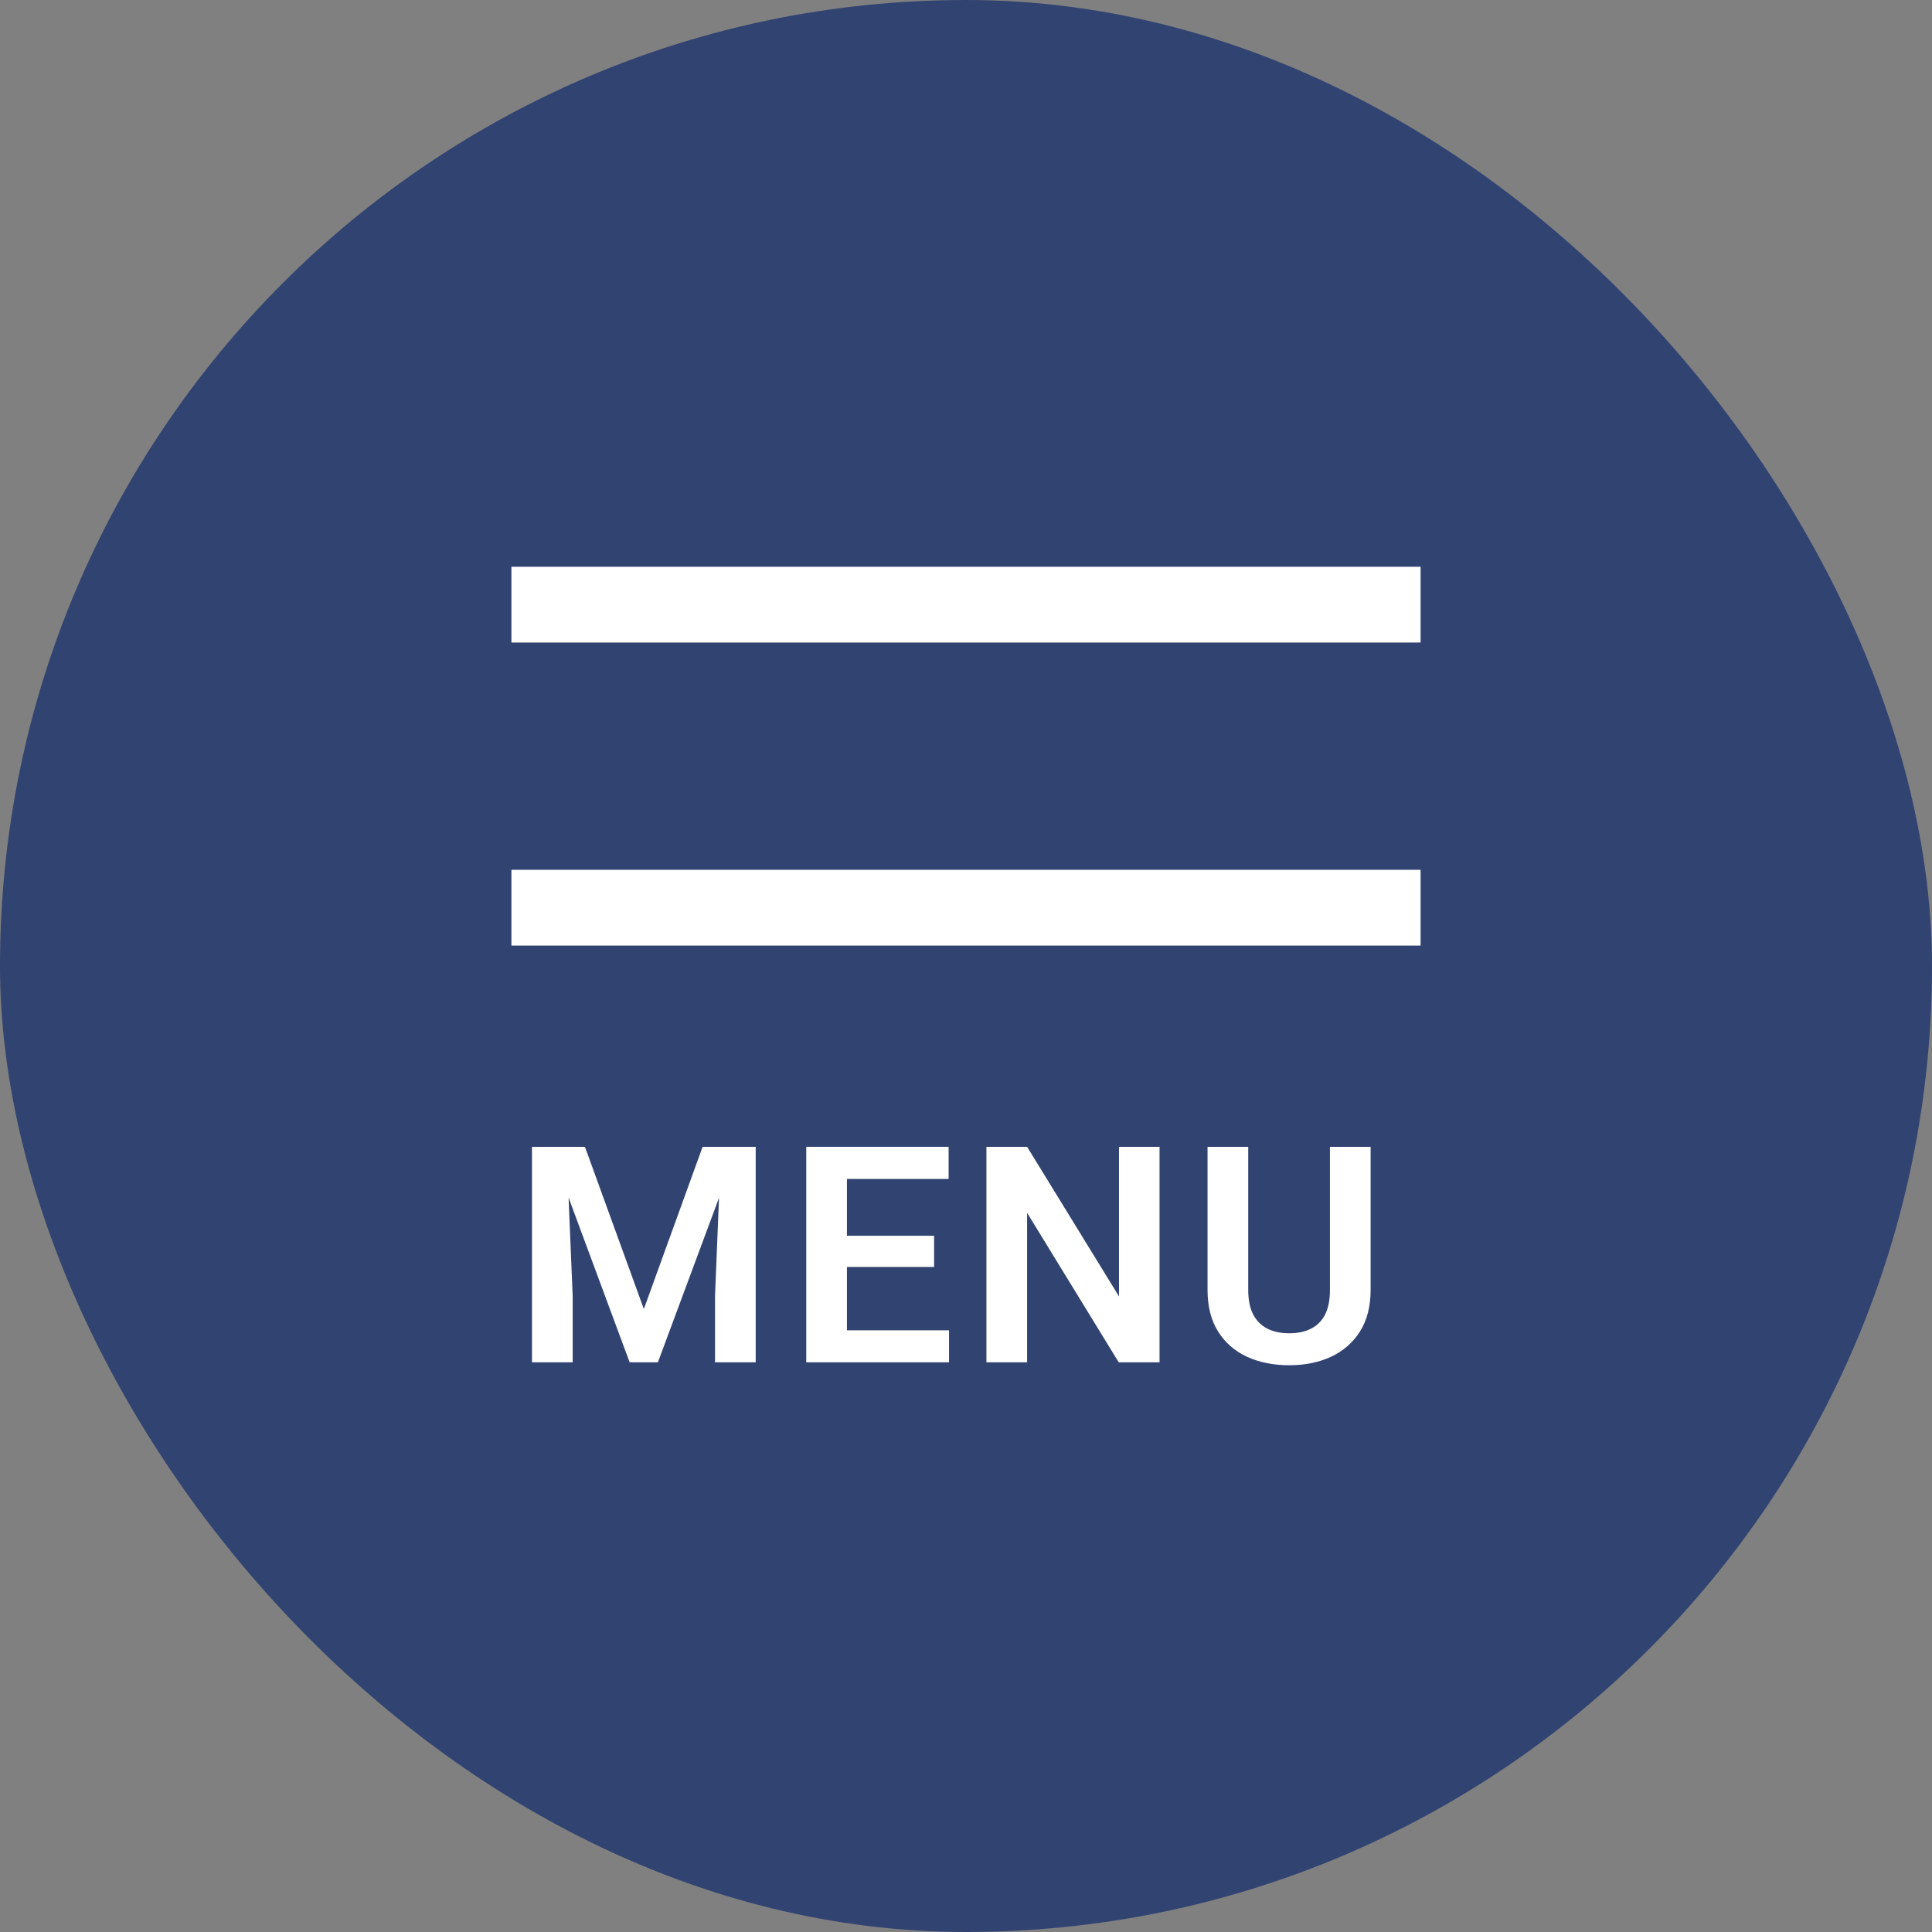 <svg width="51" height="51" viewBox="0 0 51 51" fill="none" xmlns="http://www.w3.org/2000/svg">
<rect x="0" y="0" width="51" height="51" fill="#808080" stroke="none"/>
<rect width="51" height="51" rx="25.5" fill="#314371"/>
<path d="M37.5 14.961V16.961H13.5V14.961H37.5Z" fill="white"/>
<path d="M37.5 22.961V24.961H13.5V22.961H37.5Z" fill="white"/>
<path d="M35.107 30.273H36.181V34.051C36.181 34.486 36.087 34.852 35.9 35.148C35.712 35.443 35.457 35.665 35.134 35.816C34.811 35.965 34.444 36.039 34.032 36.039C33.616 36.039 33.245 35.965 32.919 35.816C32.594 35.665 32.339 35.443 32.154 35.148C31.969 34.852 31.876 34.486 31.876 34.051V30.273H32.95V34.051C32.95 34.316 32.995 34.534 33.083 34.703C33.172 34.87 33.297 34.993 33.458 35.074C33.62 35.155 33.811 35.195 34.032 35.195C34.257 35.195 34.448 35.155 34.607 35.074C34.768 34.993 34.892 34.87 34.978 34.703C35.064 34.534 35.107 34.316 35.107 34.051V30.273Z" fill="white"/>
<path d="M30.609 30.273V35.961H29.531L27.113 32.016V35.961H26.039V30.273H27.113L29.539 34.223V30.273H30.609Z" fill="white"/>
<path d="M25.052 35.117V35.961H22.029V35.117H25.052ZM22.357 30.273V35.961H21.283V30.273H22.357ZM24.658 32.621V33.445H22.029V32.621H24.658ZM25.041 30.273V31.121H22.029V30.273H25.041Z" fill="white"/>
<path d="M14.512 30.273H15.441L16.996 34.555L18.547 30.273H19.48L17.367 35.961H16.621L14.512 30.273ZM14.043 30.273H14.953L15.117 34.207V35.961H14.043V30.273ZM19.035 30.273H19.949V35.961H18.875V34.207L19.035 30.273Z" fill="white"/>
</svg>
